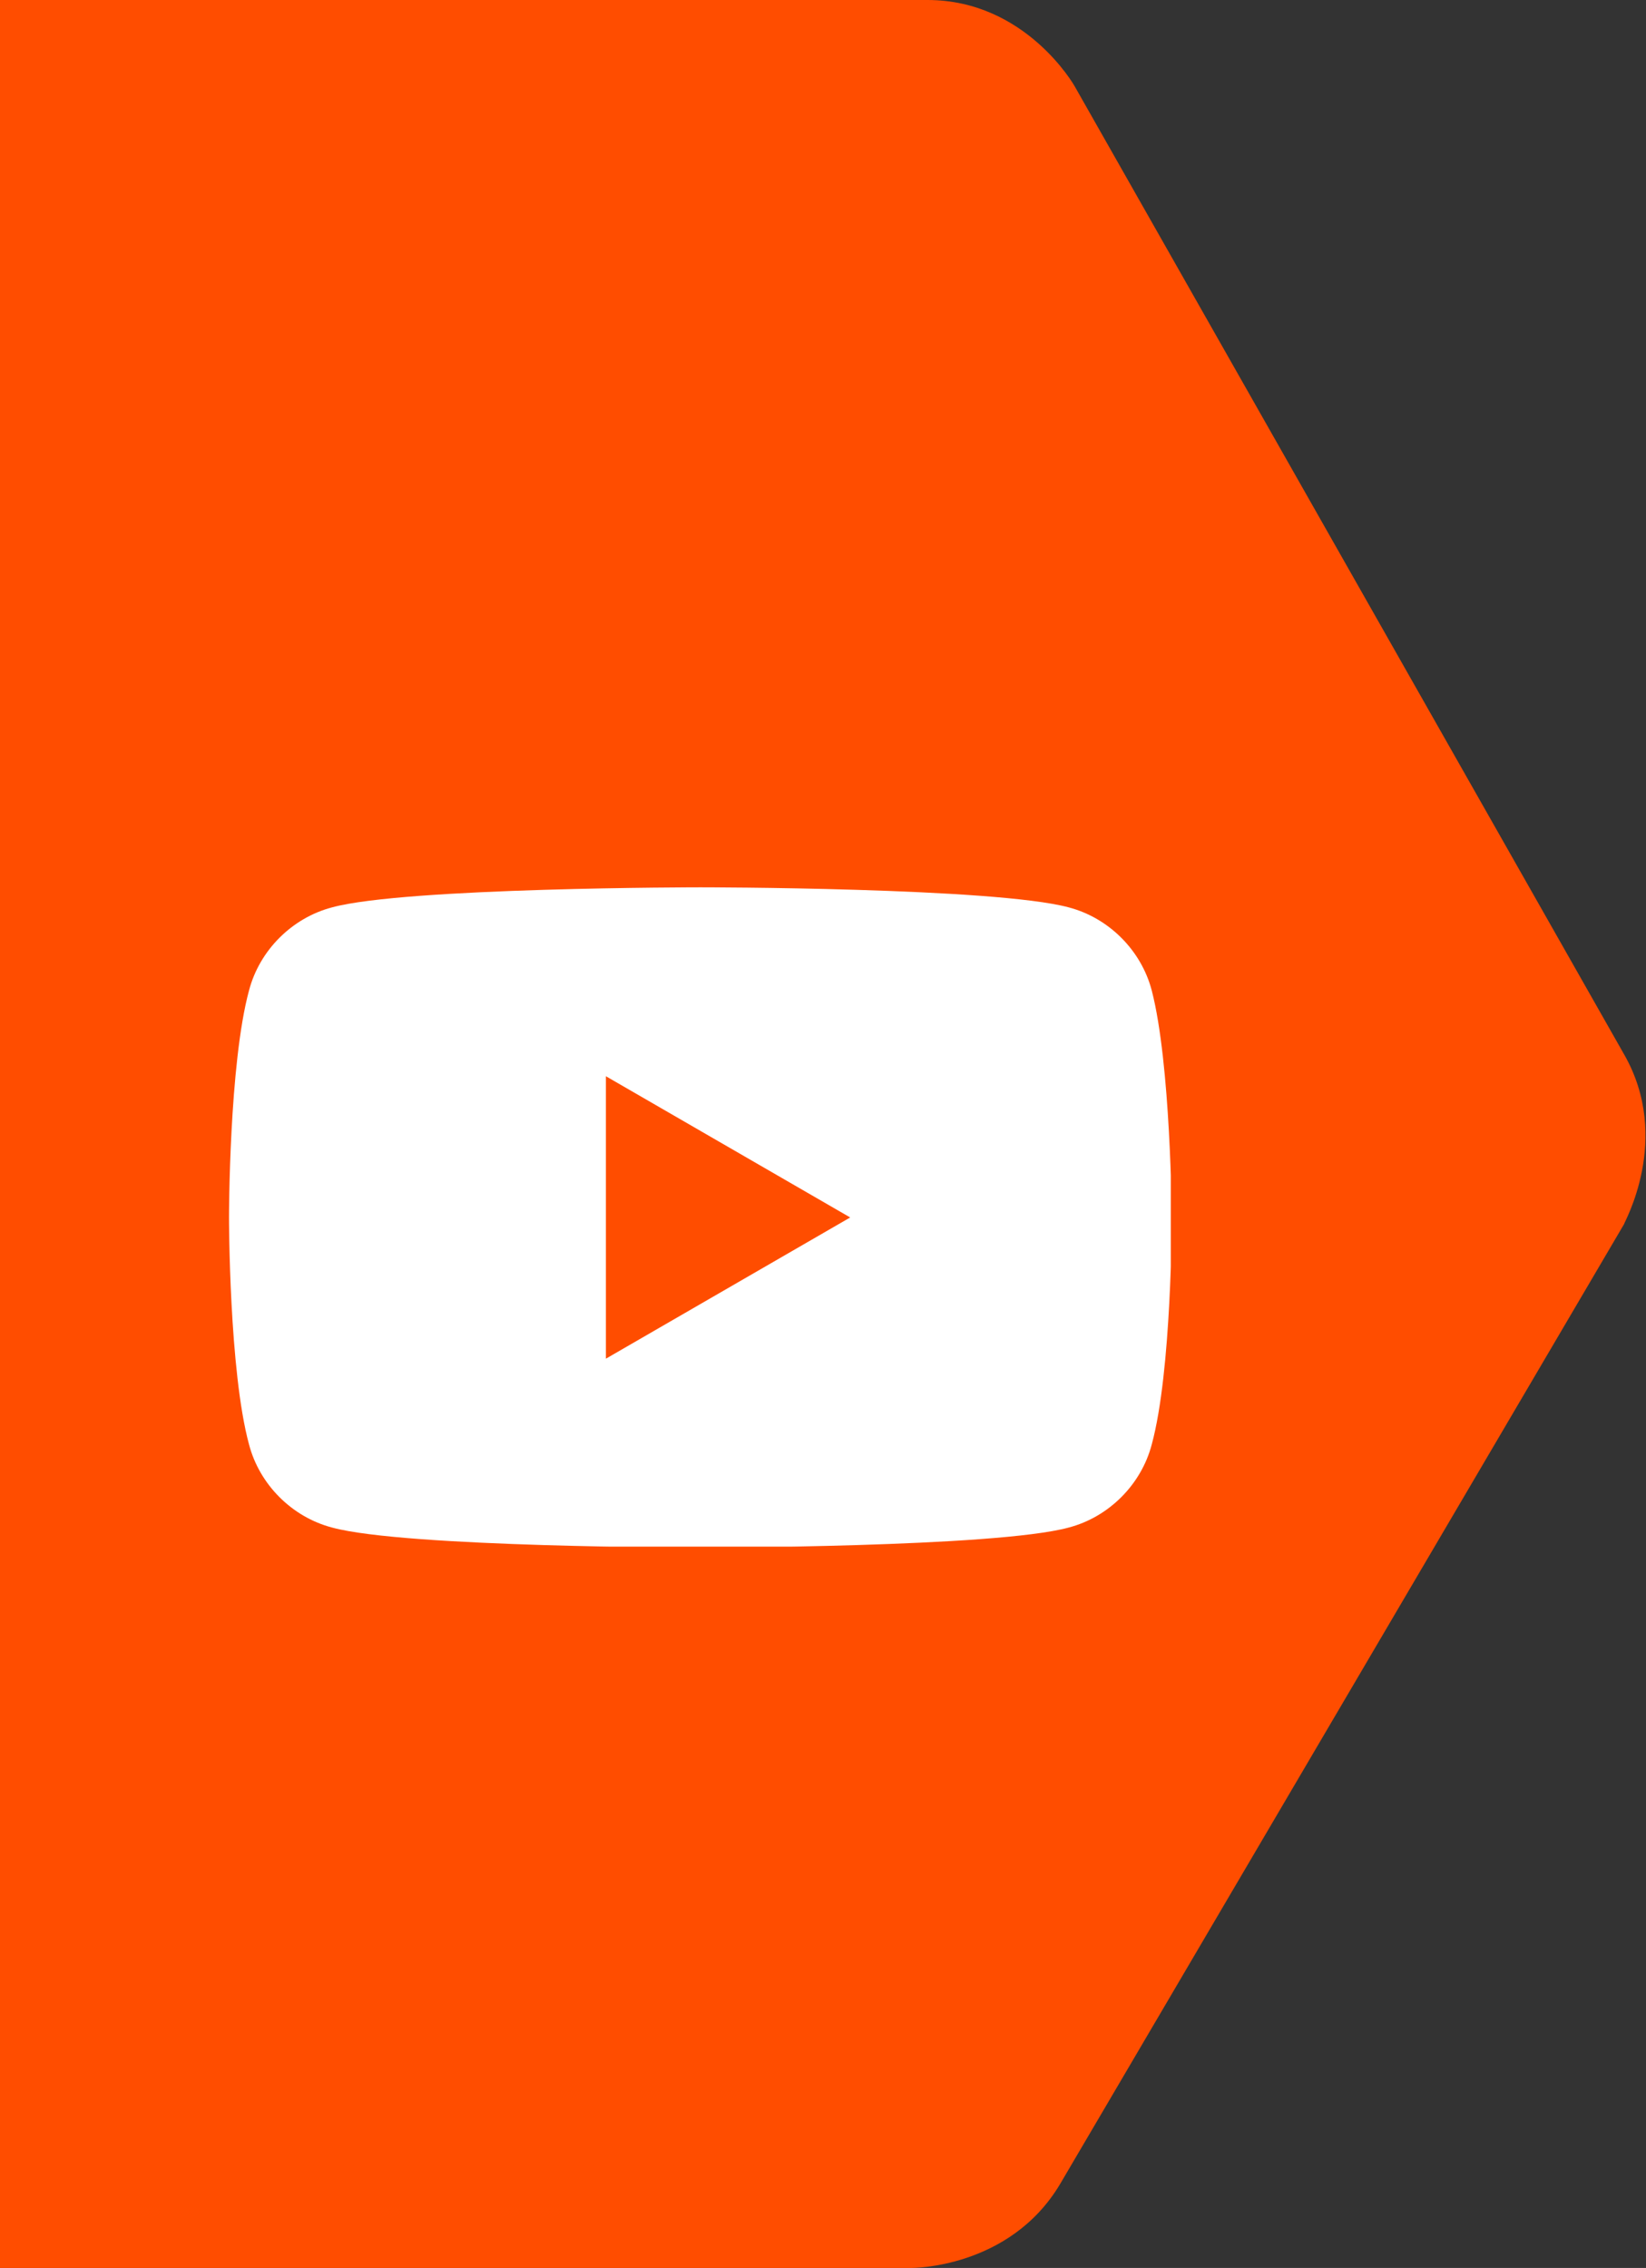 <?xml version="1.0" encoding="utf-8"?>
<!-- Generator: Adobe Illustrator 26.0.3, SVG Export Plug-In . SVG Version: 6.00 Build 0)  -->
<svg version="1.1" id="Ebene_1" xmlns="http://www.w3.org/2000/svg" xmlns:xlink="http://www.w3.org/1999/xlink" x="0px" y="0px"
	 viewBox="0 0 172.5 237.7" style="enable-background:new 0 0 172.5 237.7;" xml:space="preserve">
<rect x="0" y="0" width="172.5" height="237.7" fill="#333333" stroke="none"/>
<style type="text/css">
	.st0{display:none;fill:#FFFFFF;}
	.st1{fill:#FF4D00;}
	.st2{clip-path:url(#SVGID_00000096751461930524940770000004712474110539487659_);}
	.st3{clip-path:url(#SVGID_00000138553588614724489920000016963965502415479965_);fill:#FFFFFF;}
</style>
<path class="st0" d="M117.1,96.8c-1-3.9-4.1-6.9-8-8c-7-1.9-35.2-1.9-35.2-1.9s-28.1,0-35.2,1.9c-3.9,1-6.9,4.1-8,8
	c-1.9,7-1.9,21.7-1.9,21.7s0,14.6,1.9,21.7c1,3.9,4.1,6.9,8,8c7,1.9,35.2,1.9,35.2,1.9s28.1,0,35.2-1.9c3.9-1,6.9-4.1,8-8
	c1.9-7,1.9-21.7,1.9-21.7S119,103.8,117.1,96.8z M65,131.9v-27l23.4,13.5L65,131.9z"/>
<g>
	<path class="st1" d="M170.2,110.5L112.6,9c0,0-5.1-9-15.4-9H0v237.7h95.5c0,0,10.3,0.1,15.6-8.8l59.1-100.6
		C170.1,128.3,175.3,119.4,170.2,110.5z"/>
</g>
<g id="Bildmaterial_1_00000033366744143558574730000015472239565522971034_">
	<g>
		<defs>
			<rect id="SVGID_1_" x="24" y="93" width="98.7" height="69.1"/>
		</defs>
		<clipPath id="SVGID_00000003069163278312153000000015484542347747887488_">
			<use xlink:href="#SVGID_1_"  style="overflow:visible;"/>
		</clipPath>
		<g style="clip-path:url(#SVGID_00000003069163278312153000000015484542347747887488_);">
			<defs>
				<rect id="SVGID_00000102502984622181793170000004353354322462309305_" x="24" y="93" width="98.7" height="69.1"/>
			</defs>
			<clipPath id="SVGID_00000010992651210776436660000007938186128415515317_">
				<use xlink:href="#SVGID_00000102502984622181793170000004353354322462309305_"  style="overflow:visible;"/>
			</clipPath>
			<path style="clip-path:url(#SVGID_00000010992651210776436660000007938186128415515317_);fill:#FFFFFF;" d="M120.7,103.8
				c-1.1-4.2-4.5-7.6-8.7-8.7C104.2,93,73.4,93,73.4,93s-30.9,0-38.6,2.1c-4.2,1.1-7.6,4.5-8.7,8.7c-2.1,7.7-2.1,23.8-2.1,23.8
				s0,16.1,2.1,23.8c1.1,4.2,4.5,7.6,8.7,8.7c7.7,2.1,38.6,2.1,38.6,2.1s30.9,0,38.6-2.1c4.2-1.1,7.6-4.5,8.7-8.7
				c2.1-7.7,2.1-23.8,2.1-23.8S122.7,111.5,120.7,103.8 M63.5,142.4v-29.6l25.6,14.8L63.5,142.4z"/>
		</g>
	</g>
</g>
</svg>
